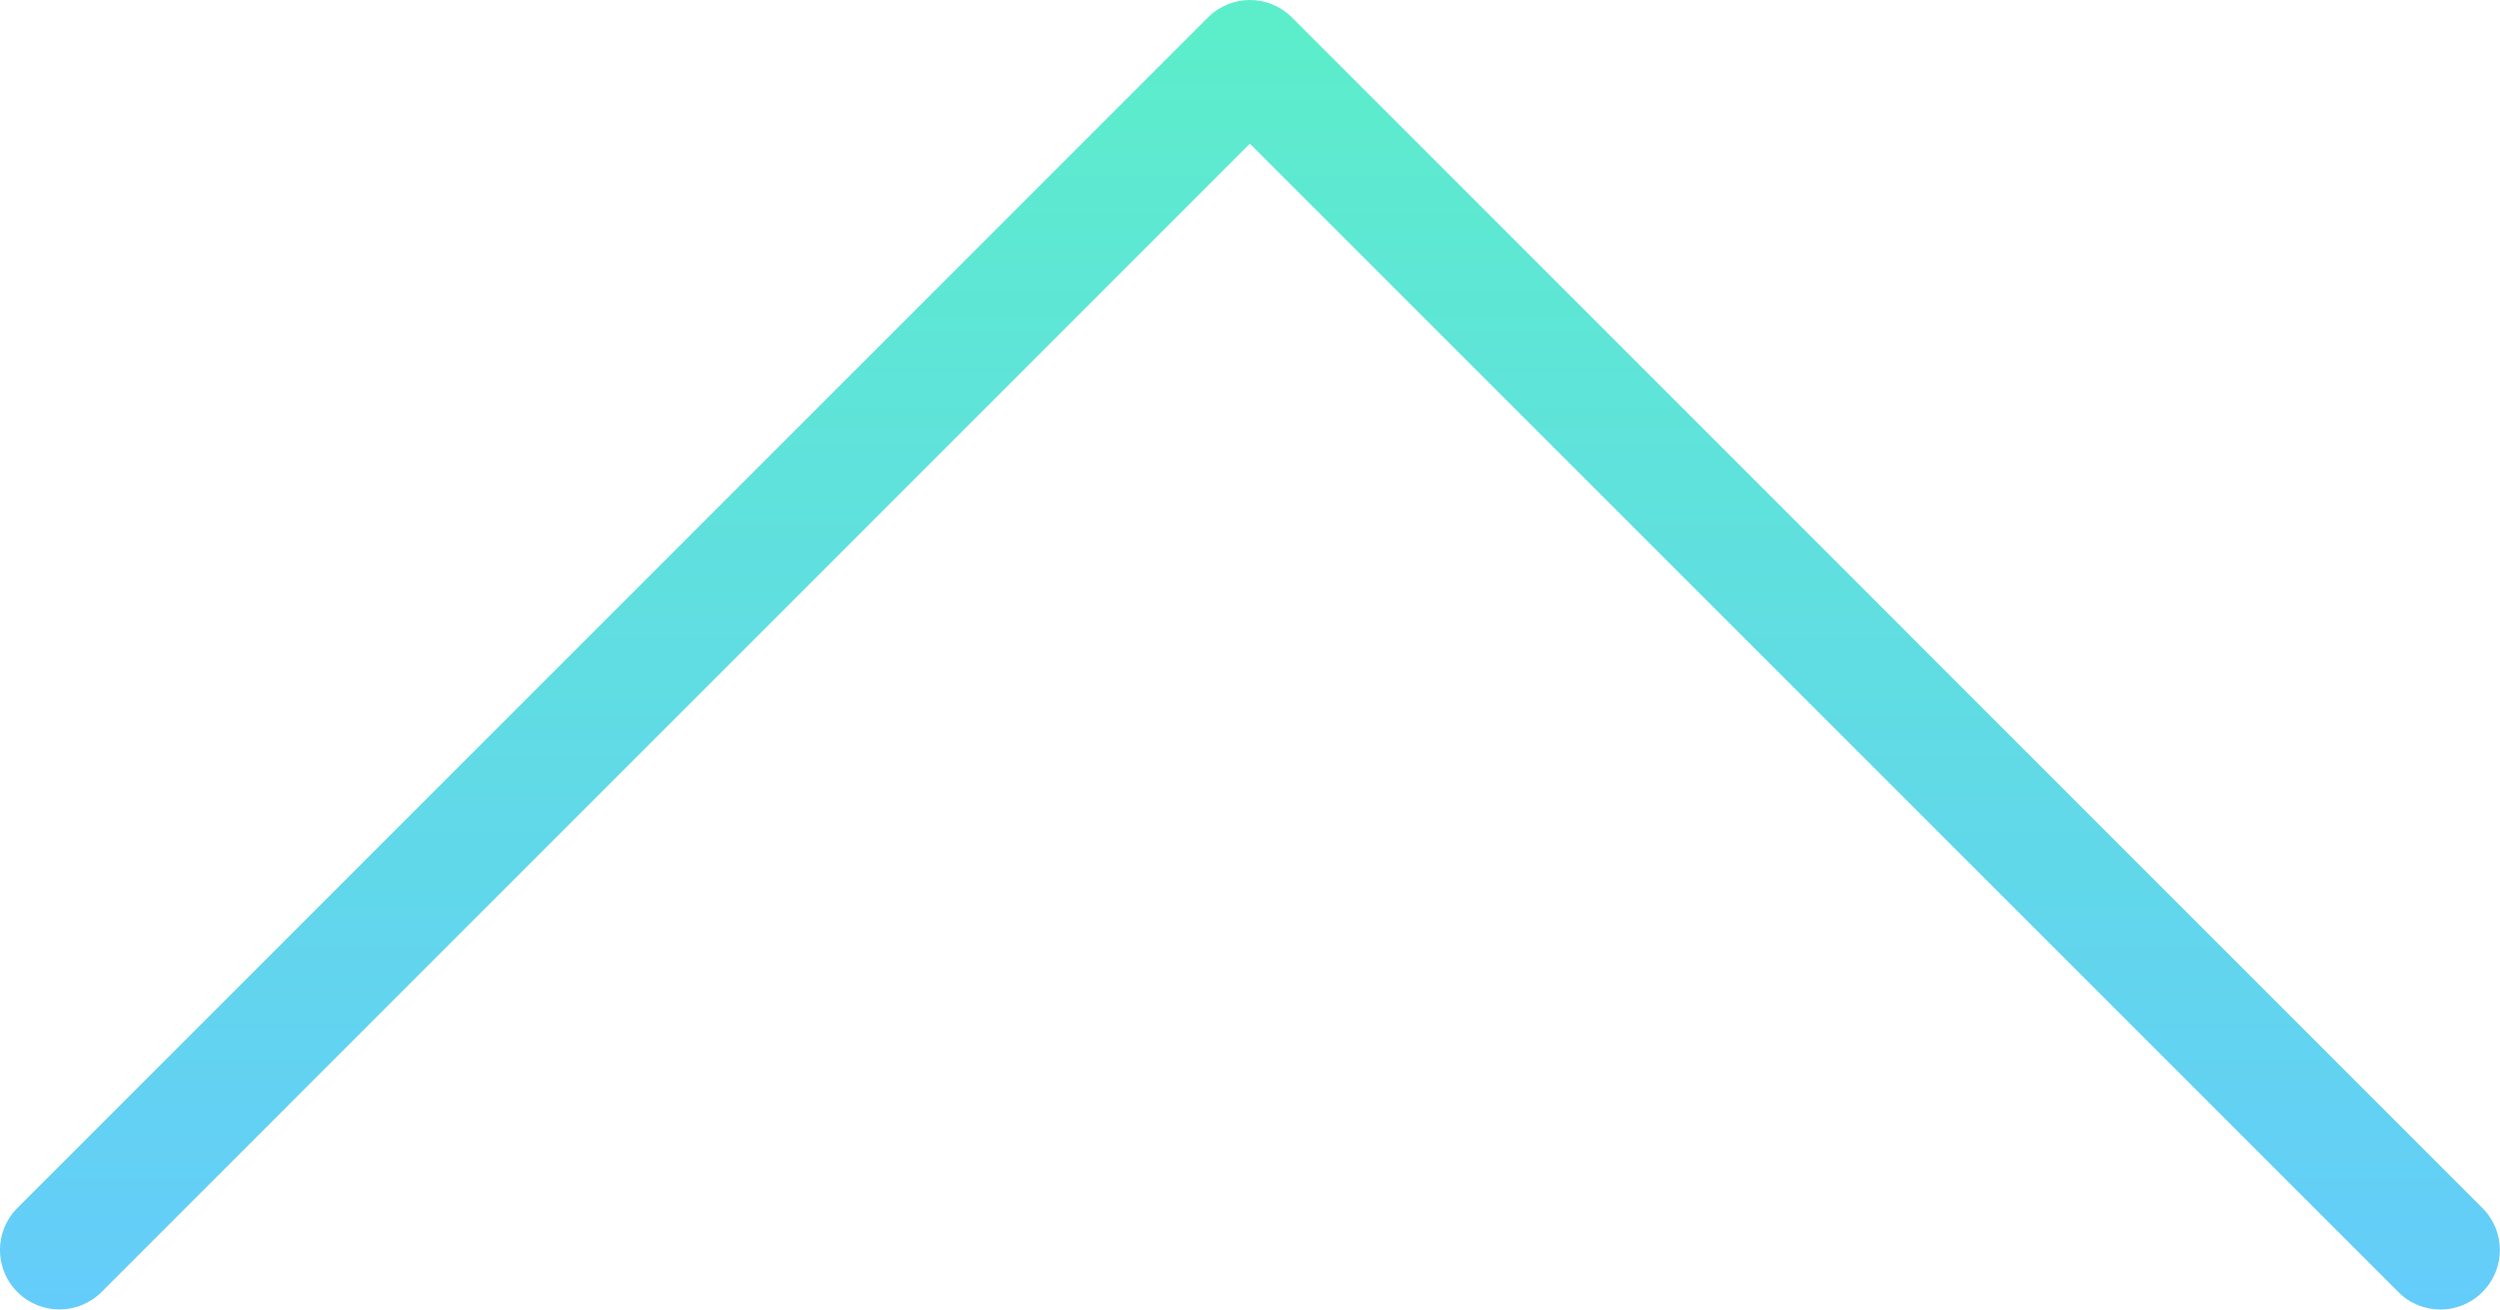 <?xml version="1.0" encoding="UTF-8"?>
<svg width="21px" height="11px" viewBox="0 0 21 11" version="1.1" xmlns="http://www.w3.org/2000/svg" xmlns:xlink="http://www.w3.org/1999/xlink">
    <!-- Generator: Sketch 42 (36781) - http://www.bohemiancoding.com/sketch -->
    <title>up-arrow</title>
    <desc>Created with Sketch.</desc>
    <defs>
        <linearGradient x1="50%" y1="0%" x2="50%" y2="100%" id="linearGradient-1">
            <stop stop-color="#5CEECA" offset="0%"></stop>
            <stop stop-color="#64CCFA" offset="100%"></stop>
        </linearGradient>
    </defs>
    <g id="Page-1" stroke="none" stroke-width="1" fill="none" fill-rule="evenodd">
        <g id="Outline" transform="translate(-352, -207)" fill="url(#linearGradient-1)">
            <g id="up-arrow" transform="translate(352, 207)">
                <path d="M10.146,0.147 L0.146,10.147 C-0.049,10.342 -0.049,10.658 0.146,10.853 L0.146,10.853 C0.341,11.048 0.657,11.048 0.853,10.853 L0.853,10.853 L10.499,1.207 L20.146,10.853 C20.243,10.951 20.371,11 20.5,11 L20.5,11 C20.628,11 20.755,10.951 20.852,10.853 L20.852,10.853 C21.048,10.658 21.048,10.342 20.852,10.147 L20.852,10.147 L10.853,0.147 C10.755,0.049 10.627,0 10.499,0 L10.499,0 C10.372,0 10.244,0.049 10.146,0.147" id="Fill-14"></path>
            </g>
        </g>
    </g>
</svg>